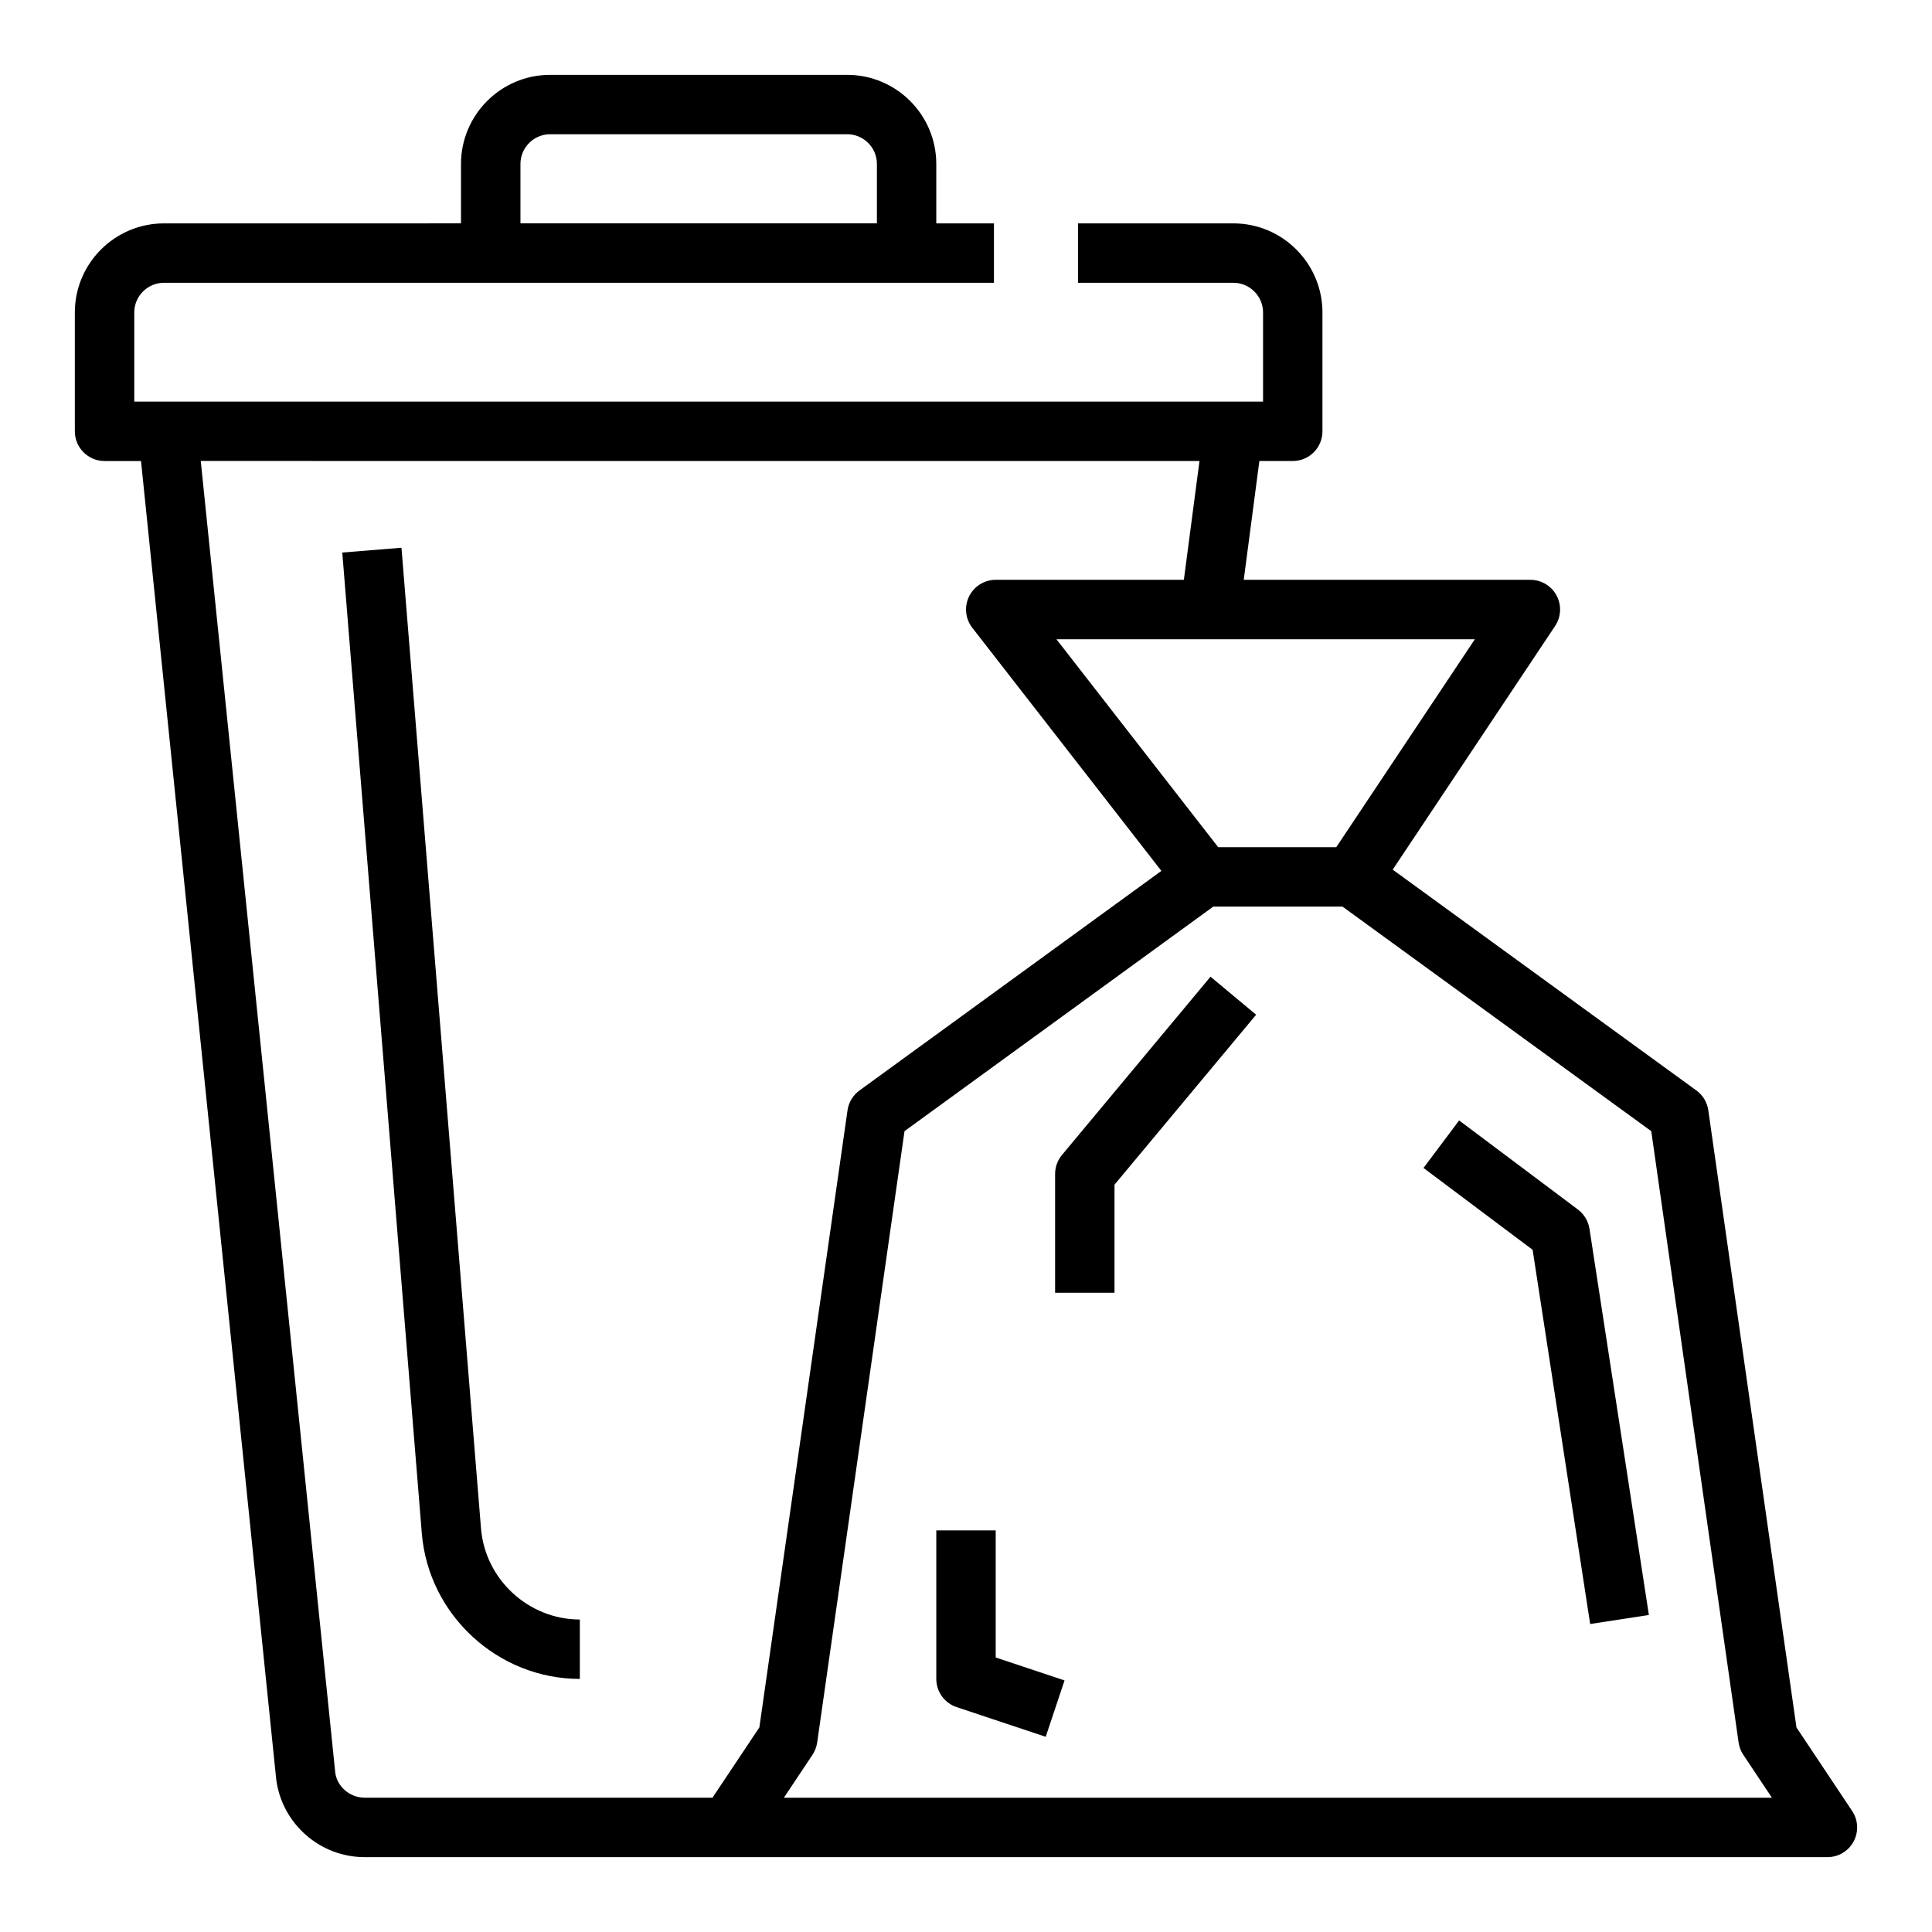 <?xml version="1.0" encoding="UTF-8"?>
<!-- Uploaded to: ICON Repo, www.svgrepo.com, Generator: ICON Repo Mixer Tools -->
<svg fill="#000000" width="800px" height="800px" version="1.1" viewBox="144 144 512 512" xmlns="http://www.w3.org/2000/svg">
 <g>
  <path d="m171.71 266.18h9.66l35.84 349.45c1.543 11.699 11.602 20.531 23.41 20.531h387.67c2.906 0 5.574-1.598 6.941-4.156 1.371-2.559 1.219-5.668-0.395-8.078l-14.754-22.137-23.363-163.55c-0.301-2.109-1.441-4-3.156-5.25l-80.484-58.527 43.035-64.559c1.613-2.418 1.762-5.519 0.395-8.078-1.367-2.566-4.035-4.164-6.941-4.164h-75.965l4.141-31.488h8.848c4.344 0 7.871-3.527 7.871-7.871v-31.488c0-13.02-10.598-23.617-23.617-23.617h-41.172v15.742h41.176c4.336 0 7.871 3.535 7.871 7.871v23.617h-299.14v-23.617c0-4.336 3.535-7.871 7.871-7.871h219.95v-15.742h-15.281v-15.746c0-13.02-10.598-23.617-23.617-23.617h-78.719c-13.02 0-23.617 10.598-23.617 23.617v15.742l-78.719 0.004c-13.02 0-23.617 10.598-23.617 23.617v31.488c0 4.344 3.527 7.871 7.875 7.871zm433.04 339.61c0.164 1.156 0.59 2.273 1.242 3.25l7.582 11.375h-261.84l7.582-11.375c0.652-0.977 1.078-2.094 1.242-3.25l23.145-162.02 81.828-59.512h34.242l81.828 59.512zm-106.62-237.28h-31.301l-42.863-55.105h110.89zm-36.254-102.34-4.141 31.488h-49.859c-3.008 0-5.746 1.715-7.07 4.418-1.316 2.699-0.984 5.918 0.859 8.289l50.113 64.434-80.02 58.199c-1.715 1.25-2.859 3.141-3.156 5.25l-23.363 163.54-12.422 18.617h-92.191c-3.938 0-7.289-2.945-7.777-6.621l-35.645-347.62zm-179.95-78.723c0-4.336 3.535-7.871 7.871-7.871h78.719c4.336 0 7.871 3.535 7.871 7.871v15.742l-94.461 0.004z"/>
  <path d="m425.44 450.07c-1.18 1.414-1.828 3.195-1.828 5.035v31.488h15.742v-28.637l37.535-45.043-12.09-10.078z"/>
  <path d="m407.87 549.57h-15.742v39.359c0 3.394 2.164 6.398 5.383 7.469l23.617 7.871 4.984-14.934-18.242-6.082z"/>
  <path d="m565.41 574.38 15.562-2.394-15.742-102.34c-0.316-2.039-1.41-3.863-3.055-5.102l-31.488-23.617-9.445 12.594 28.922 21.688z"/>
  <path d="m297.66 588.93v-15.742c-13.586 0-25.09-10.613-26.191-24.152l-21.074-259.88-15.688 1.273 21.074 259.88c1.754 21.656 20.148 38.621 41.879 38.621z"/>
 </g>
</svg>